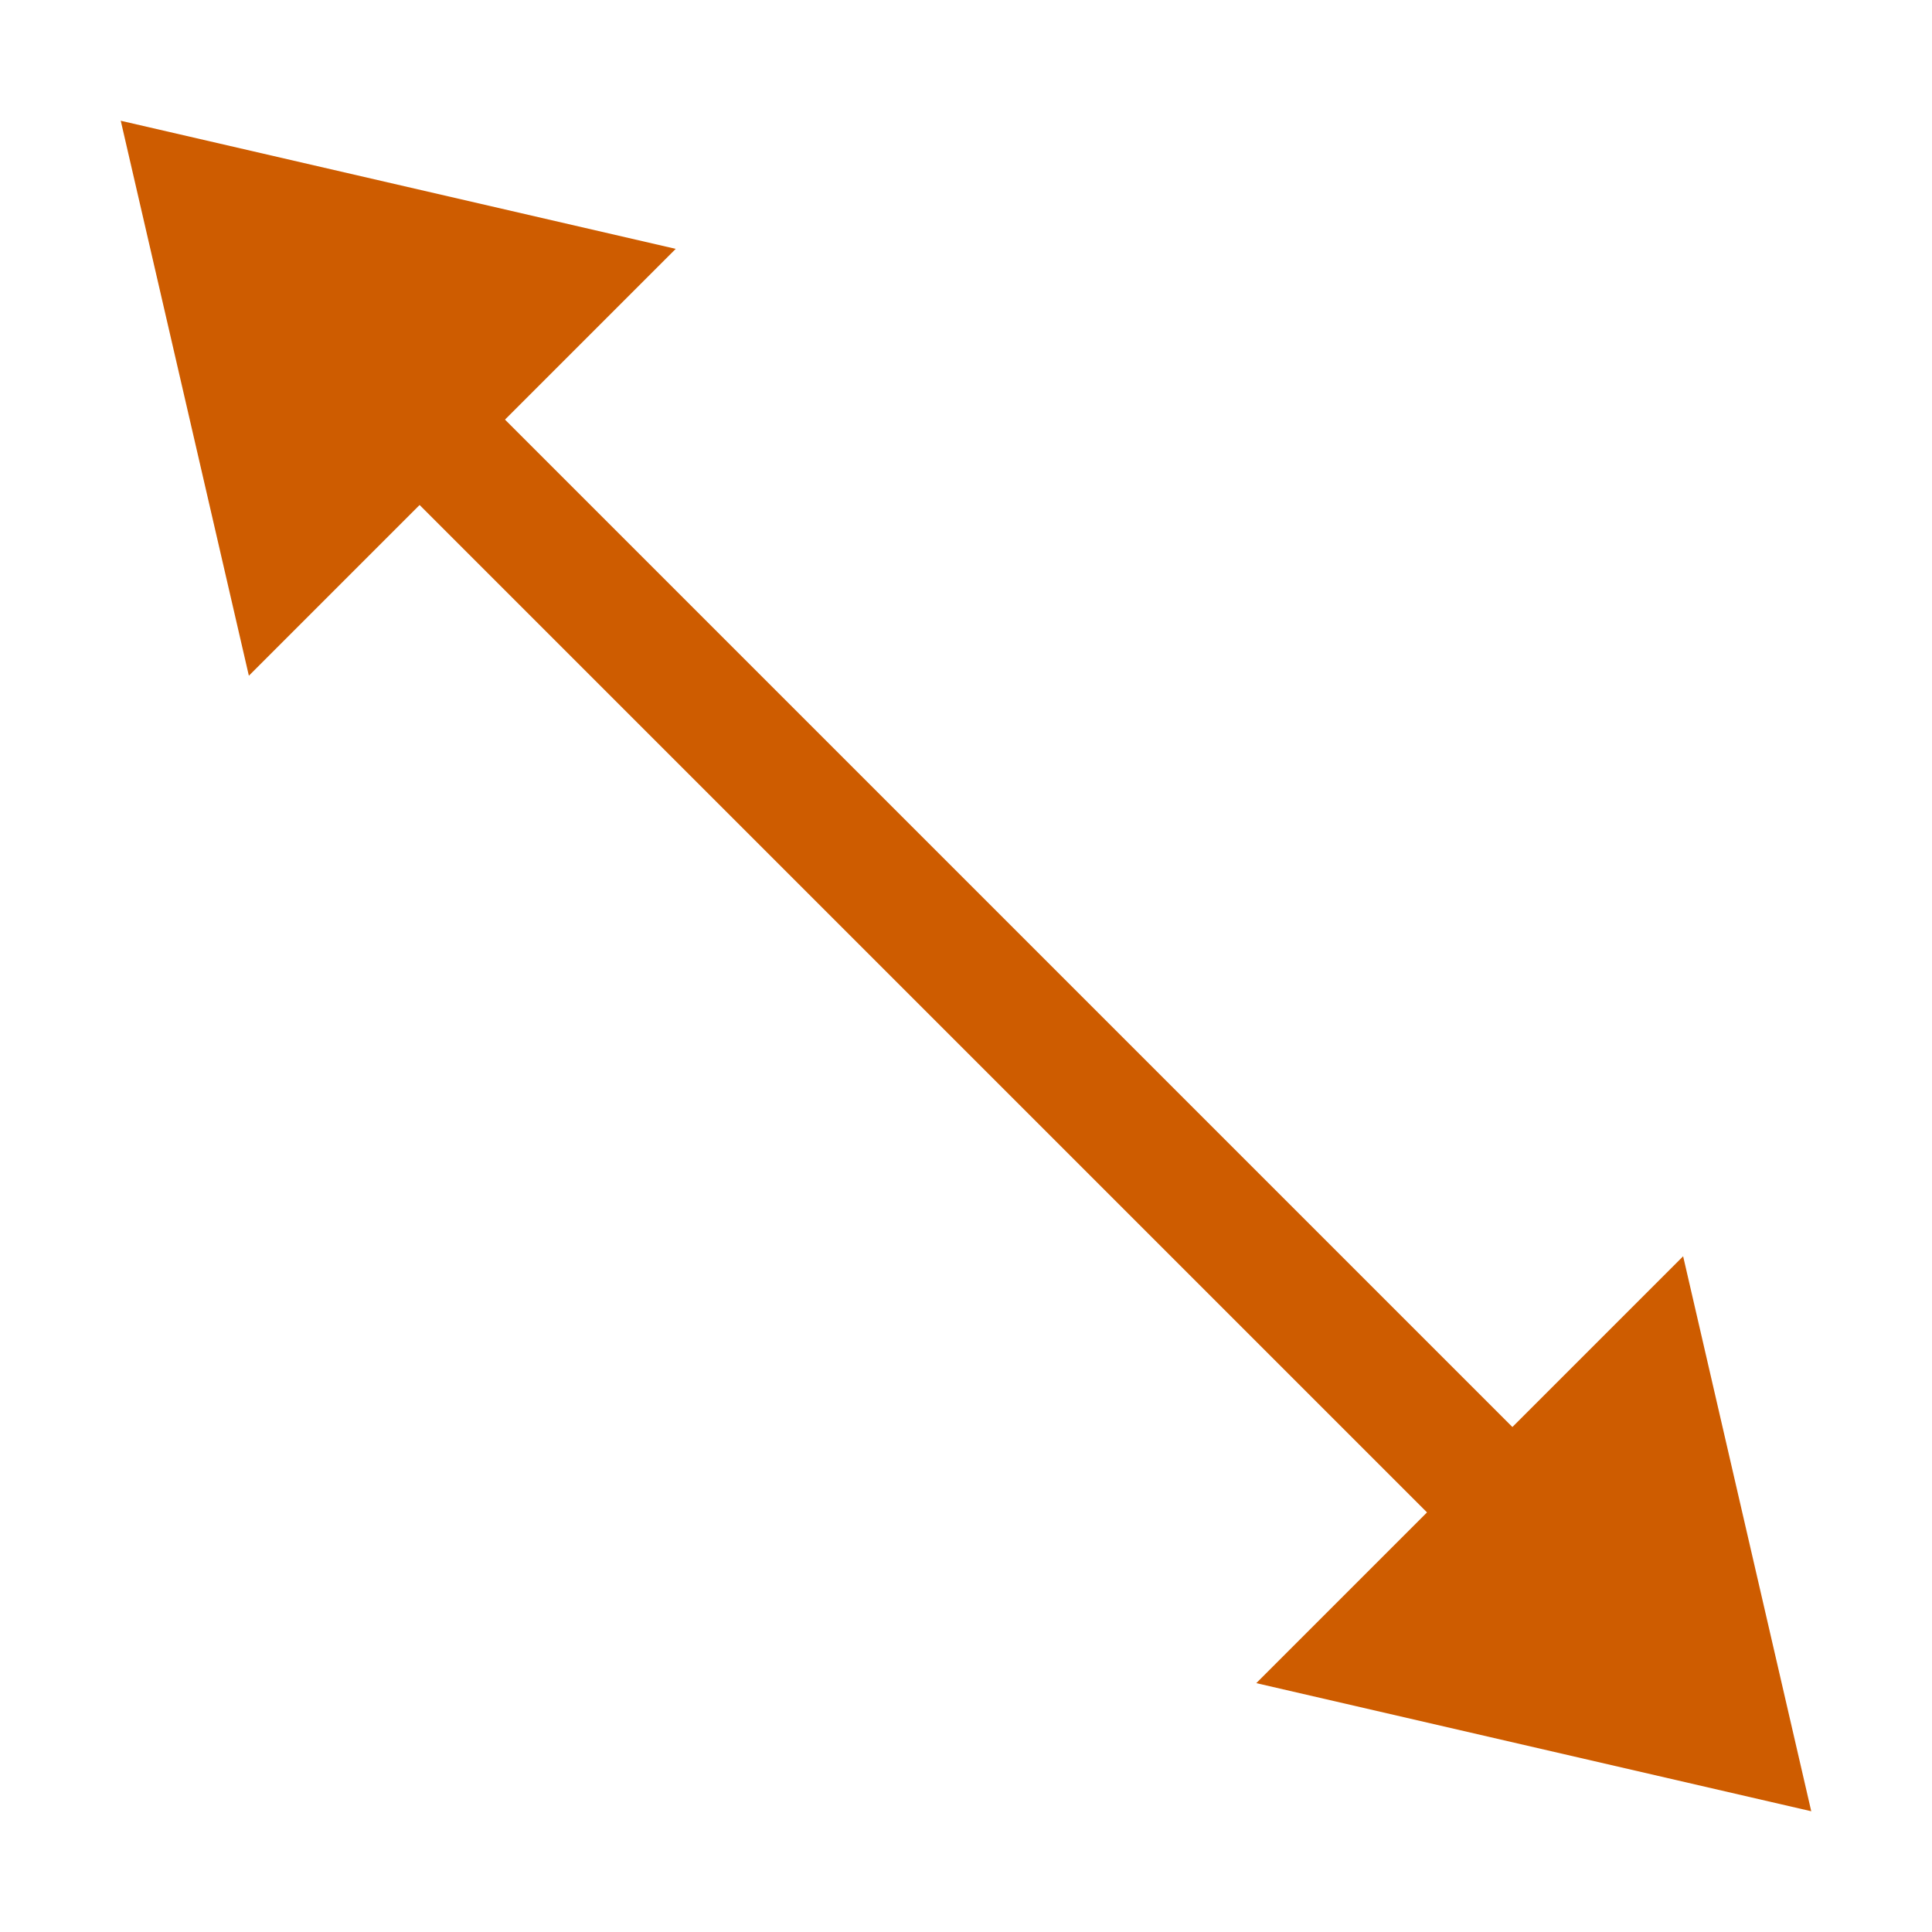<svg viewBox="0 0 16 16" xmlns="http://www.w3.org/2000/svg">/&amp;gt;<path d="m10.404 13.939 4.596 1.061-1.061-4.596z" fill="#ce5c00" fill-rule="evenodd"/><path d="m2.061 5.596-1.061-4.596 4.596 1.061z" fill="#ce5c00" fill-rule="evenodd"/><path d="m3 3 10 10" fill="none" stroke="#ce5c00"/></svg>